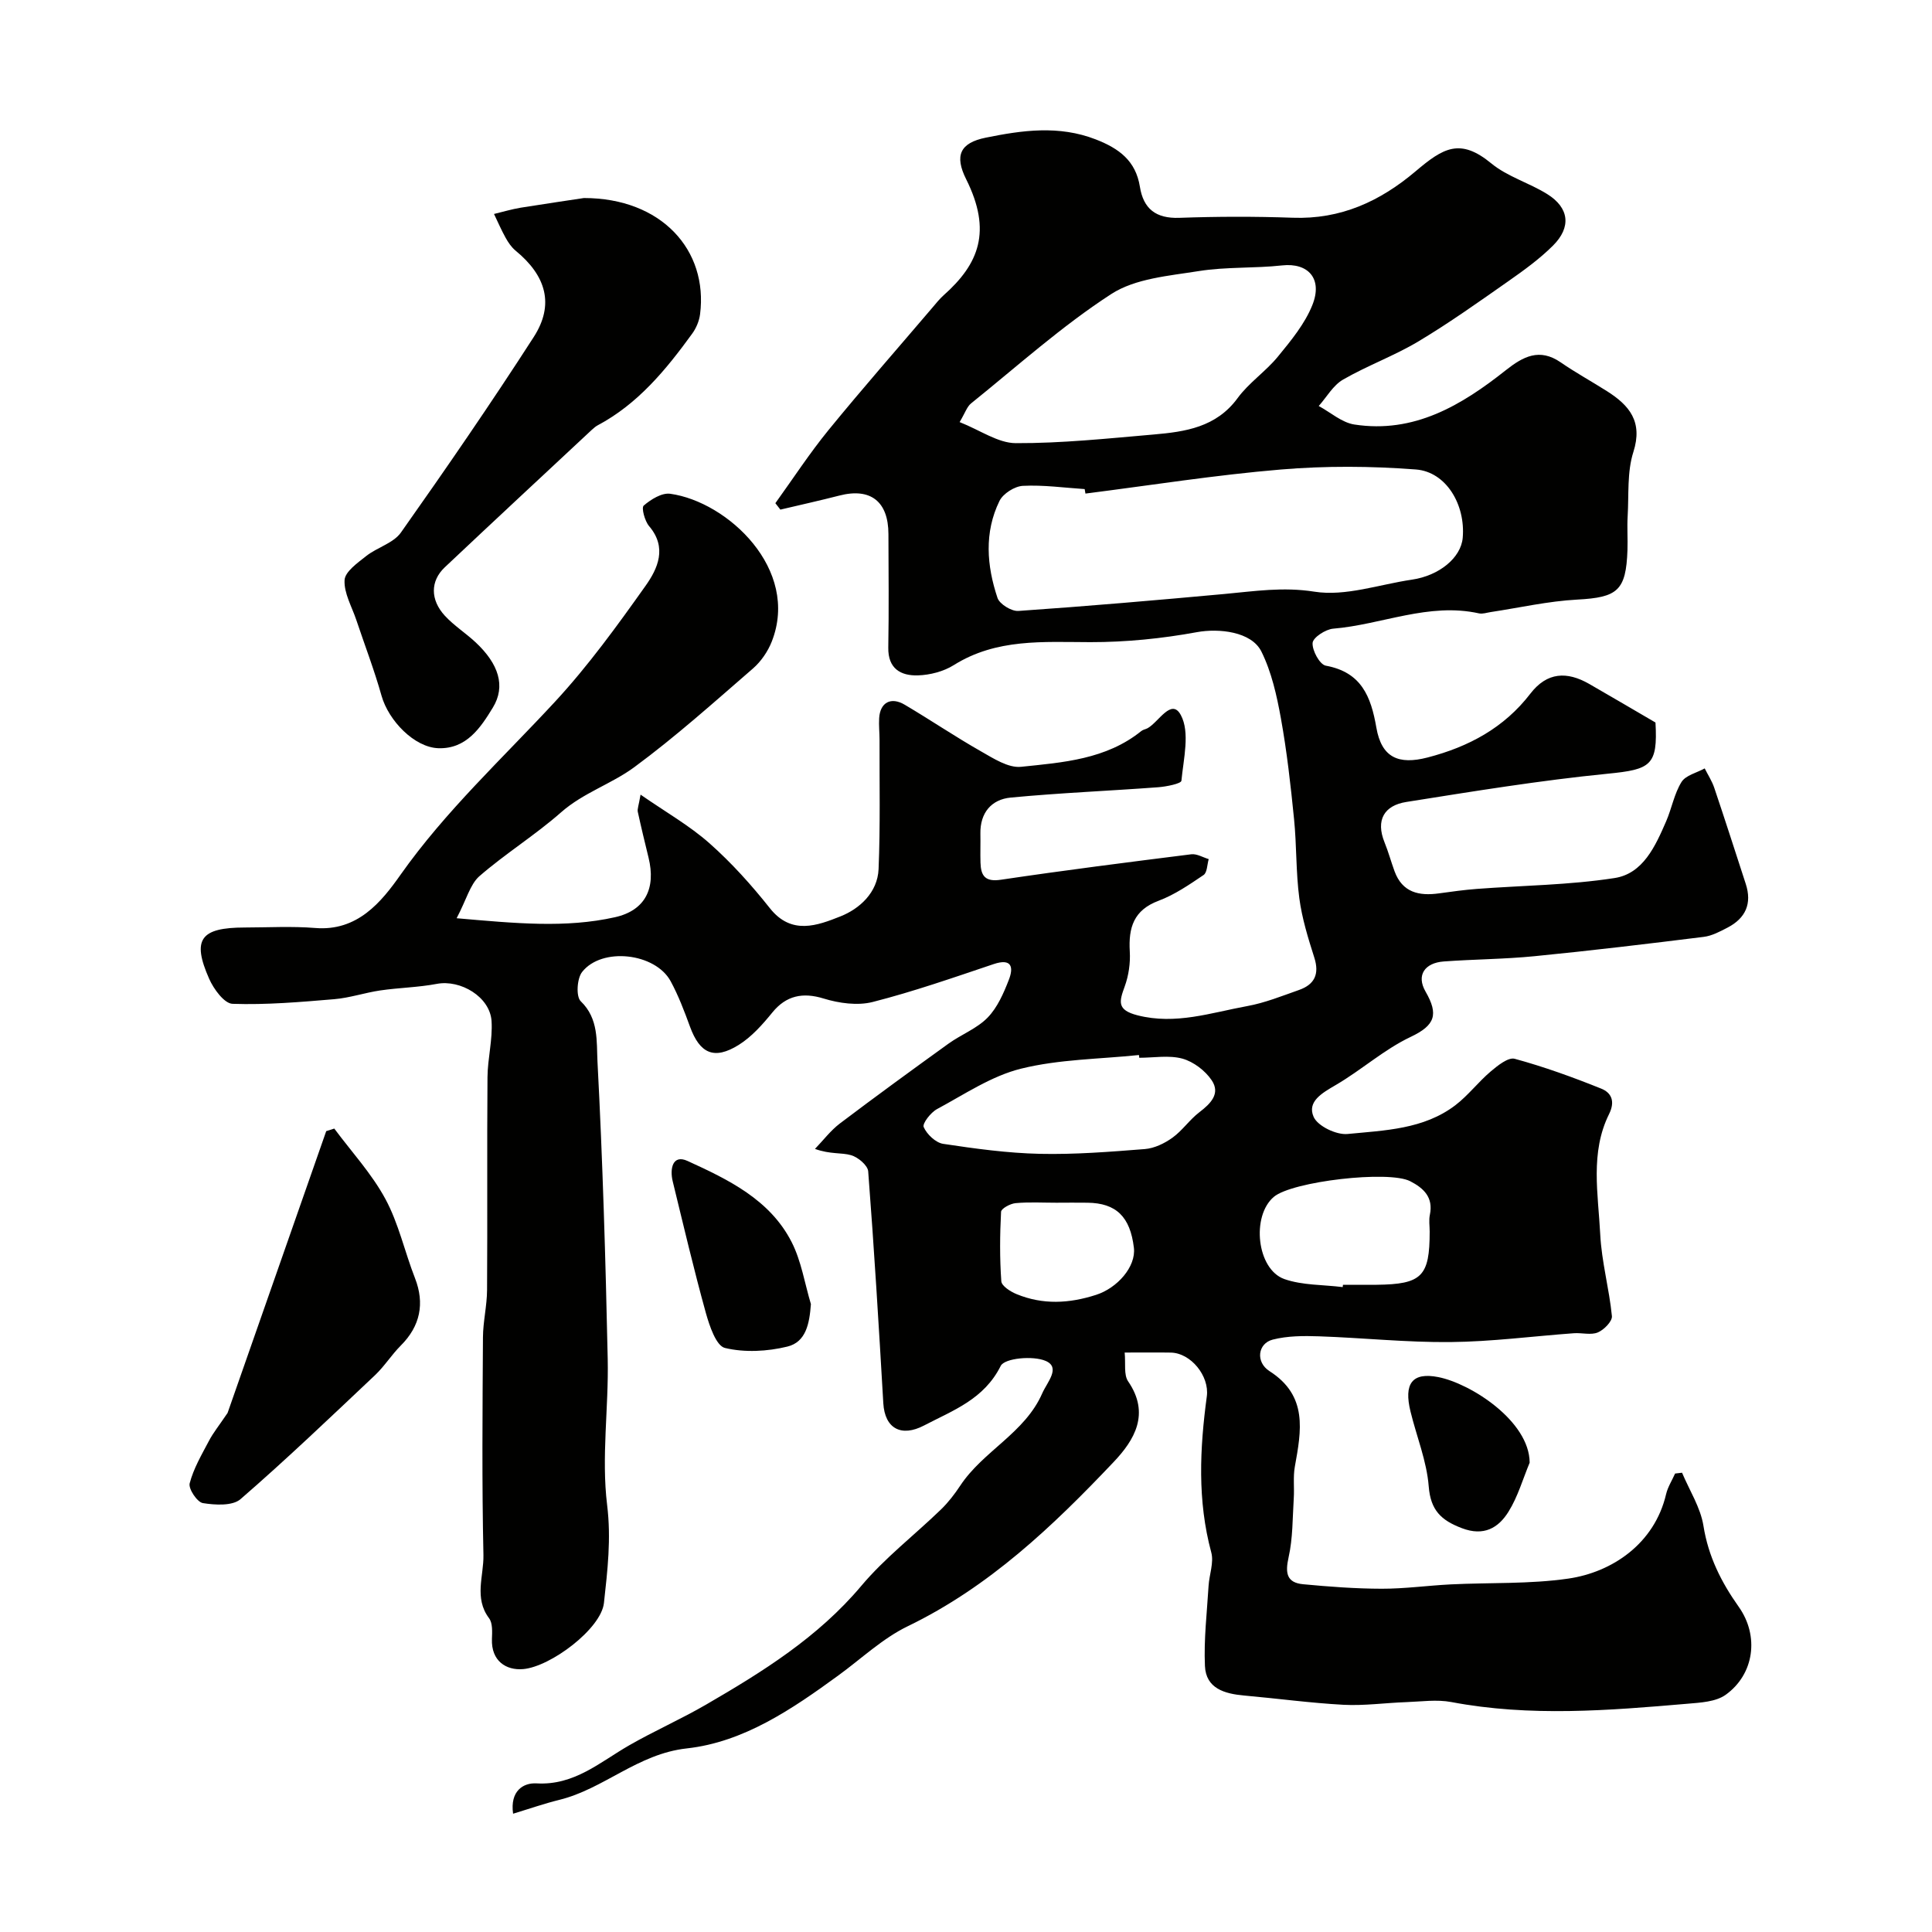<svg enable-background="new 0 0 400 400" viewBox="0 0 400 400" xmlns="http://www.w3.org/2000/svg"><g fill="#010100"><path d="m94.54 190.11c12.19 1.06 22.56 2.08 32.79-.21 6.32-1.42 8.48-6.03 6.95-12.31-.77-3.16-1.54-6.32-2.23-9.5-.13-.59.18-1.26.57-3.57 5.26 3.65 10.17 6.43 14.29 10.09 4.56 4.04 8.7 8.65 12.49 13.43 4.48 5.65 9.87 3.56 14.6 1.69 3.96-1.57 7.69-4.93 7.9-9.79.37-8.91.17-17.83.2-26.75 0-1.5-.17-3-.08-4.49.19-3.25 2.42-4.5 5.3-2.79 5.3 3.13 10.4 6.59 15.75 9.63 2.59 1.47 5.67 3.49 8.32 3.22 8.68-.9 17.63-1.53 24.91-7.41.37-.3.91-.36 1.33-.6 2.29-1.3 4.91-6.31 6.85-2.7 1.92 3.57.56 9.01.12 13.59-.06.61-3.11 1.22-4.81 1.35-10.18.76-20.38 1.17-30.54 2.14-3.97.38-6.35 3.14-6.27 7.47.04 2-.04 4 .02 6 .08 2.73.96 4.03 4.23 3.54 13.11-1.95 26.26-3.62 39.41-5.27 1.15-.14 2.41.64 3.61 1-.33 1.13-.31 2.78-1.06 3.29-2.96 2-6 4.09-9.31 5.33-5.18 1.94-6.26 5.57-5.97 10.51.14 2.39-.23 4.98-1.05 7.23-1.14 3.13-1.67 4.87 2.65 5.98 7.92 2.02 15.24-.55 22.71-1.91 3.65-.66 7.18-2.09 10.71-3.33 3.23-1.13 4.28-3.28 3.18-6.72-1.28-4.02-2.55-8.12-3.1-12.28-.72-5.41-.54-10.94-1.09-16.39-.7-6.99-1.48-13.99-2.73-20.89-.85-4.7-1.93-9.56-4.03-13.79-2.07-4.17-8.85-4.84-13.34-4.02-7.25 1.33-14.71 2.08-22.08 2.07-9.77-.02-19.44-.79-28.28 4.76-2.11 1.32-4.9 2.04-7.41 2.12-3.54.11-6.22-1.38-6.14-5.76.14-7.83.05-15.66.03-23.5-.01-6.76-3.72-9.63-10.15-7.97-4.06 1.04-8.15 1.95-12.22 2.91-.35-.44-.69-.89-1.04-1.33 3.64-5.05 7.05-10.29 10.98-15.11 7-8.58 14.32-16.91 21.51-25.35.75-.88 1.48-1.81 2.34-2.58 7.32-6.5 10.05-13.26 4.67-24.04-2.45-4.9-1.27-7.52 4.07-8.6 7.54-1.53 15.11-2.61 22.76.36 4.84 1.88 8.28 4.43 9.14 9.79.73 4.59 3.32 6.62 8.16 6.45 7.82-.28 15.67-.3 23.49-.02 9.91.36 18.05-3.37 25.44-9.62 5.71-4.84 9.2-6.96 15.68-1.62 3.33 2.74 7.83 4.01 11.56 6.34 4.56 2.84 5.04 6.84 1.2 10.67-2.76 2.75-5.99 5.09-9.2 7.34-6.14 4.3-12.27 8.67-18.69 12.51-4.99 2.98-10.55 4.99-15.59 7.9-2.04 1.18-3.37 3.6-5.02 5.46 2.45 1.32 4.78 3.43 7.37 3.83 12.37 1.91 22.2-3.98 31.36-11.24 3.59-2.84 6.97-4.65 11.36-1.63 3.09 2.13 6.39 3.94 9.56 5.95 4.66 2.95 7.5 6.32 5.49 12.62-1.32 4.13-.92 8.83-1.18 13.28-.14 2.33.04 4.67-.04 7-.29 8.45-2.07 9.82-10.41 10.27-5.99.32-11.93 1.68-17.89 2.58-.82.12-1.69.44-2.45.27-10.41-2.3-20.1 2.33-30.18 3.17-1.58.13-4.18 1.83-4.26 2.95-.11 1.57 1.48 4.48 2.73 4.71 7.37 1.35 9.35 6.36 10.47 12.82 1.08 6.24 4.61 7.74 10.6 6.19 8.53-2.21 15.85-6.15 21.28-13.21 3.47-4.51 7.6-4.65 12.19-2.02 4.62 2.65 9.2 5.36 13.72 7.99.5 8.92-.99 9.72-9.9 10.6-13.96 1.38-27.83 3.65-41.7 5.85-4.54.72-6.38 3.72-4.49 8.38.79 1.94 1.34 3.98 2.06 5.95 1.62 4.43 5.08 5.17 9.23 4.59 2.59-.36 5.19-.72 7.79-.92 9.52-.72 19.14-.79 28.54-2.25 5.91-.91 8.45-6.62 10.68-11.75 1.16-2.68 1.67-5.71 3.18-8.14.87-1.39 3.15-1.9 4.8-2.81.67 1.34 1.51 2.62 1.98 4.02 2.23 6.61 4.36 13.25 6.52 19.89 1.33 4.08-.03 7.1-3.75 9.04-1.57.82-3.25 1.72-4.96 1.93-11.66 1.45-23.33 2.85-35.02 4-6.24.62-12.53.63-18.79 1.09-3.94.29-5.73 2.84-3.78 6.23 2.73 4.73 2.01 6.98-3.08 9.39-5.51 2.61-10.2 6.87-15.52 9.97-2.8 1.64-5.96 3.41-4.57 6.58.84 1.92 4.72 3.78 7.03 3.55 7.69-.75 15.76-.96 22.31-5.95 2.67-2.04 4.76-4.83 7.34-7.01 1.43-1.21 3.62-2.97 4.95-2.61 6.09 1.66 12.06 3.82 17.92 6.18 2.04.82 2.97 2.56 1.61 5.29-3.94 7.95-2.24 16.54-1.82 24.87.28 5.67 1.86 11.26 2.42 16.94.1 1.07-1.65 2.85-2.93 3.38-1.42.59-3.28.04-4.94.16-8.52.62-17.03 1.75-25.55 1.83-9.07.09-18.15-.88-27.24-1.19-3.19-.11-6.51-.1-9.56.68-3.12.8-3.59 4.67-.67 6.53 7.99 5.11 6.58 12.34 5.24 19.79-.38 2.12-.08 4.36-.22 6.53-.26 4.09-.18 8.27-1.07 12.22-.72 3.22-.44 5.26 3.02 5.58 5.4.51 10.83.92 16.25.93 4.77.01 9.53-.66 14.3-.9 8.12-.4 16.34-.04 24.35-1.2 8.99-1.3 17.83-7.17 20.24-17.49.35-1.48 1.23-2.84 1.86-4.26.48-.06.96-.12 1.44-.17 1.53 3.65 3.82 7.19 4.43 10.99 1.01 6.35 3.68 11.66 7.31 16.78 4.27 6.02 3.22 13.96-2.71 18.21-2.04 1.46-5.21 1.62-7.9 1.85-16.3 1.4-32.6 2.74-48.9-.35-3.02-.57-6.25-.09-9.38.02-4.31.15-8.63.77-12.92.55-6.88-.37-13.73-1.31-20.59-1.92-4.05-.36-7.91-1.45-8.12-6.11-.25-5.51.42-11.06.75-16.58.14-2.33 1.13-4.83.56-6.94-2.9-10.74-2.38-21.51-.92-32.32.56-4.19-3.31-8.99-7.48-9.05-2.97-.05-5.95-.01-9.53-.01.23 2.28-.22 4.6.72 5.97 4.6 6.7 1.3 12.16-3 16.69-12.59 13.29-25.79 25.86-42.62 34-5.21 2.52-9.61 6.72-14.36 10.18-9.56 6.97-19.59 13.82-31.4 15.12-10.17 1.12-17.14 8.38-26.42 10.66-3.09.76-6.11 1.82-9.54 2.86-.67-4.71 2.1-6.44 4.87-6.28 7.81.45 13.11-4.4 19.15-7.87 5.21-2.99 10.73-5.42 15.92-8.43 11.75-6.82 23.19-13.94 32.15-24.59 4.87-5.79 11.01-10.51 16.49-15.81 1.52-1.47 2.84-3.19 4.01-4.96 4.75-7.18 13.38-10.88 16.97-19.11 1.01-2.3 3.87-5.32.72-6.69-2.61-1.14-8.51-.59-9.32 1.02-3.46 6.93-9.84 9.19-15.87 12.34-4.72 2.47-8.13.64-8.44-4.6-.93-16.02-1.9-32.03-3.13-48.02-.1-1.24-2.11-2.93-3.54-3.34-2-.58-4.28-.15-7.48-1.3 1.71-1.77 3.22-3.79 5.15-5.26 7.42-5.61 14.94-11.09 22.49-16.53 2.64-1.9 5.9-3.13 8.11-5.4 2.03-2.09 3.32-5.06 4.4-7.85 1-2.58.59-4.48-3.14-3.23-8.3 2.79-16.59 5.69-25.06 7.85-3.15.8-6.98.26-10.17-.72-4.28-1.32-7.74-.63-10.6 2.89-2.03 2.49-4.28 5.04-6.97 6.72-5.09 3.17-8.05 1.78-10.08-3.77-1.17-3.2-2.39-6.43-4.01-9.42-3.19-5.87-14.26-7.12-18.34-1.9-1.06 1.36-1.28 5.09-.27 6.05 3.76 3.62 3.25 8.37 3.46 12.45 1.08 20.51 1.68 41.05 2.12 61.59.22 10.09-1.34 20.33-.12 30.26.86 7.03.08 13.5-.66 20.28-.59 5.35-11.04 13.2-16.73 13.69-3.51.3-6.63-1.67-6.46-6.24.05-1.45.17-3.28-.6-4.3-3.15-4.19-1.07-8.77-1.16-13.08-.33-15.01-.19-30.04-.1-45.06.02-3.27.83-6.53.85-9.79.1-14.69-.03-29.38.09-44.07.03-3.89 1.09-7.8.84-11.64-.33-5-6.42-8.62-11.33-7.69-3.85.73-7.83.79-11.72 1.36-3.19.47-6.31 1.54-9.51 1.81-7.01.59-14.06 1.2-21.07.96-1.71-.06-3.91-3.07-4.84-5.19-3.61-8.17-1.8-10.6 7.39-10.61 4.86-.01 9.74-.29 14.57.1 8.75.72 13.69-5.37 17.68-11.04 9.34-13.22 21.11-24.07 31.98-35.82 6.87-7.43 12.87-15.72 18.74-23.99 2.51-3.54 4.53-7.9.73-12.35-.9-1.06-1.63-3.8-1.12-4.25 1.48-1.28 3.76-2.7 5.5-2.45 11.87 1.65 26.89 15.64 21.02 30.59-.81 2.06-2.22 4.12-3.88 5.57-8.07 6.99-16.04 14.15-24.62 20.47-4.71 3.46-10.53 5.28-15.11 9.31-5.38 4.74-11.57 8.57-16.99 13.29-1.87 1.7-2.63 4.82-4.65 8.65zm130.19-87.92c-.05-.31-.11-.62-.16-.93-4.27-.28-8.56-.89-12.8-.67-1.71.09-4.1 1.61-4.84 3.13-3.19 6.52-2.64 13.41-.41 20.07.43 1.28 2.9 2.8 4.32 2.7 14.23-.98 28.44-2.21 42.65-3.51 6.2-.57 12.13-1.51 18.64-.48 6.44 1.02 13.44-1.5 20.2-2.49 5.66-.83 10.15-4.54 10.51-8.66.6-6.84-3.41-13.67-9.7-14.15-9.28-.71-18.71-.77-27.97.01-13.53 1.13-26.96 3.27-40.44 4.98zm-26.05-14.8c4.28 1.69 7.94 4.34 11.61 4.36 9.52.04 19.05-.97 28.56-1.79 6.56-.57 12.95-1.49 17.38-7.53 2.33-3.19 5.82-5.51 8.34-8.59 2.71-3.31 5.58-6.78 7.14-10.68 2.2-5.49-.9-8.8-6.26-8.21-5.72.63-11.57.27-17.23 1.17-6.19.99-13.15 1.52-18.15 4.76-10.26 6.65-19.45 14.94-29.02 22.64-.84.67-1.21 1.92-2.37 3.87zm37.19 131.61c-.02-.19-.04-.38-.06-.57-8.15.85-16.51.87-24.39 2.82-6.13 1.51-11.72 5.31-17.41 8.37-1.31.7-3.09 3-2.77 3.73.66 1.5 2.48 3.23 4.03 3.47 6.63 1 13.33 1.92 20.02 2.07 7.24.16 14.52-.42 21.75-.99 1.97-.16 4.06-1.17 5.7-2.35 2.06-1.48 3.55-3.73 5.57-5.27 2.34-1.79 4.42-3.85 2.56-6.62-1.34-2-3.77-3.84-6.06-4.48-2.79-.76-5.94-.18-8.94-.18zm42.12 47.48c.02-.16.04-.32.06-.48 2.32 0 4.65.02 6.97 0 9.37-.11 10.98-1.73 10.98-11.02 0-1.16-.2-2.37.04-3.48.75-3.61-1.29-5.51-4.07-6.94-4.45-2.3-24.45.03-28.24 3.24-4.69 3.97-3.53 15 2.19 17.02 3.75 1.31 8.03 1.15 12.07 1.66zm-59.3-17.47c-2.82 0-5.65-.17-8.44.09-1.09.1-2.96 1.12-2.99 1.79-.25 4.78-.29 9.6.05 14.38.07.98 1.9 2.15 3.15 2.66 5.44 2.24 10.89 1.96 16.49.15 4.37-1.41 8.27-5.81 7.81-9.74-.76-6.42-3.67-9.26-9.6-9.33-2.16-.03-4.32-.01-6.47 0z"/><path d="m120.89 41c16.05 0 25.75 10.78 24.05 24.07-.18 1.39-.8 2.87-1.63 4.01-5.41 7.45-11.22 14.54-19.57 18.98-.43.23-.81.57-1.18.9-10.17 9.49-20.36 18.95-30.47 28.49-3.01 2.84-3.03 6.72.01 10.03 1.88 2.04 4.29 3.57 6.33 5.47 4.83 4.49 6.31 9.11 3.62 13.53-2.54 4.18-5.48 8.61-11.27 8.43-4.97-.15-10.33-5.69-11.79-10.87-1.49-5.3-3.47-10.45-5.22-15.68-.92-2.75-2.58-5.56-2.43-8.26.1-1.75 2.7-3.57 4.48-4.98 2.28-1.8 5.63-2.66 7.19-4.87 9.41-13.32 18.66-26.76 27.49-40.47 4.32-6.71 2.59-12.68-3.76-17.89-.84-.69-1.51-1.68-2.05-2.65-.89-1.6-1.62-3.29-2.41-4.94 1.84-.44 3.66-.99 5.53-1.3 5.17-.83 10.35-1.58 13.08-2z"/><path d="m47.12 292.53c6.48-18.5 13.45-38.42 20.42-58.34.56-.18 1.11-.36 1.67-.53 3.58 4.82 7.75 9.33 10.58 14.57 2.75 5.08 4 10.96 6.13 16.4 2.04 5.23 1.09 9.92-2.93 13.94-1.91 1.91-3.38 4.28-5.33 6.13-9.19 8.67-18.32 17.41-27.86 25.68-1.66 1.44-5.25 1.23-7.8.82-1.17-.19-3.02-2.96-2.73-4.09.8-3.08 2.49-5.95 4-8.81.84-1.62 2.02-3.06 3.85-5.77z"/><path d="m167.89 270c-.3 4.04-1.01 7.86-4.89 8.8-4.14 1.01-8.83 1.26-12.91.28-1.82-.44-3.2-4.57-3.95-7.25-2.5-9.02-4.64-18.15-6.86-27.24-.63-2.57-.05-5.65 3.06-4.23 8.43 3.85 17.07 8 21.56 16.8 2 3.92 2.7 8.53 3.99 12.84z"/><path d="m316.7 302.83c-1.42 3.41-2.45 7.06-4.38 10.15-2.1 3.38-5.12 5.14-9.66 3.41-4.28-1.63-6.47-3.69-6.86-8.66-.41-5.23-2.51-10.31-3.77-15.49-1.41-5.74.31-8.19 5.74-7.13 6.73 1.32 18.89 9.11 18.93 17.72z"/></g></svg>